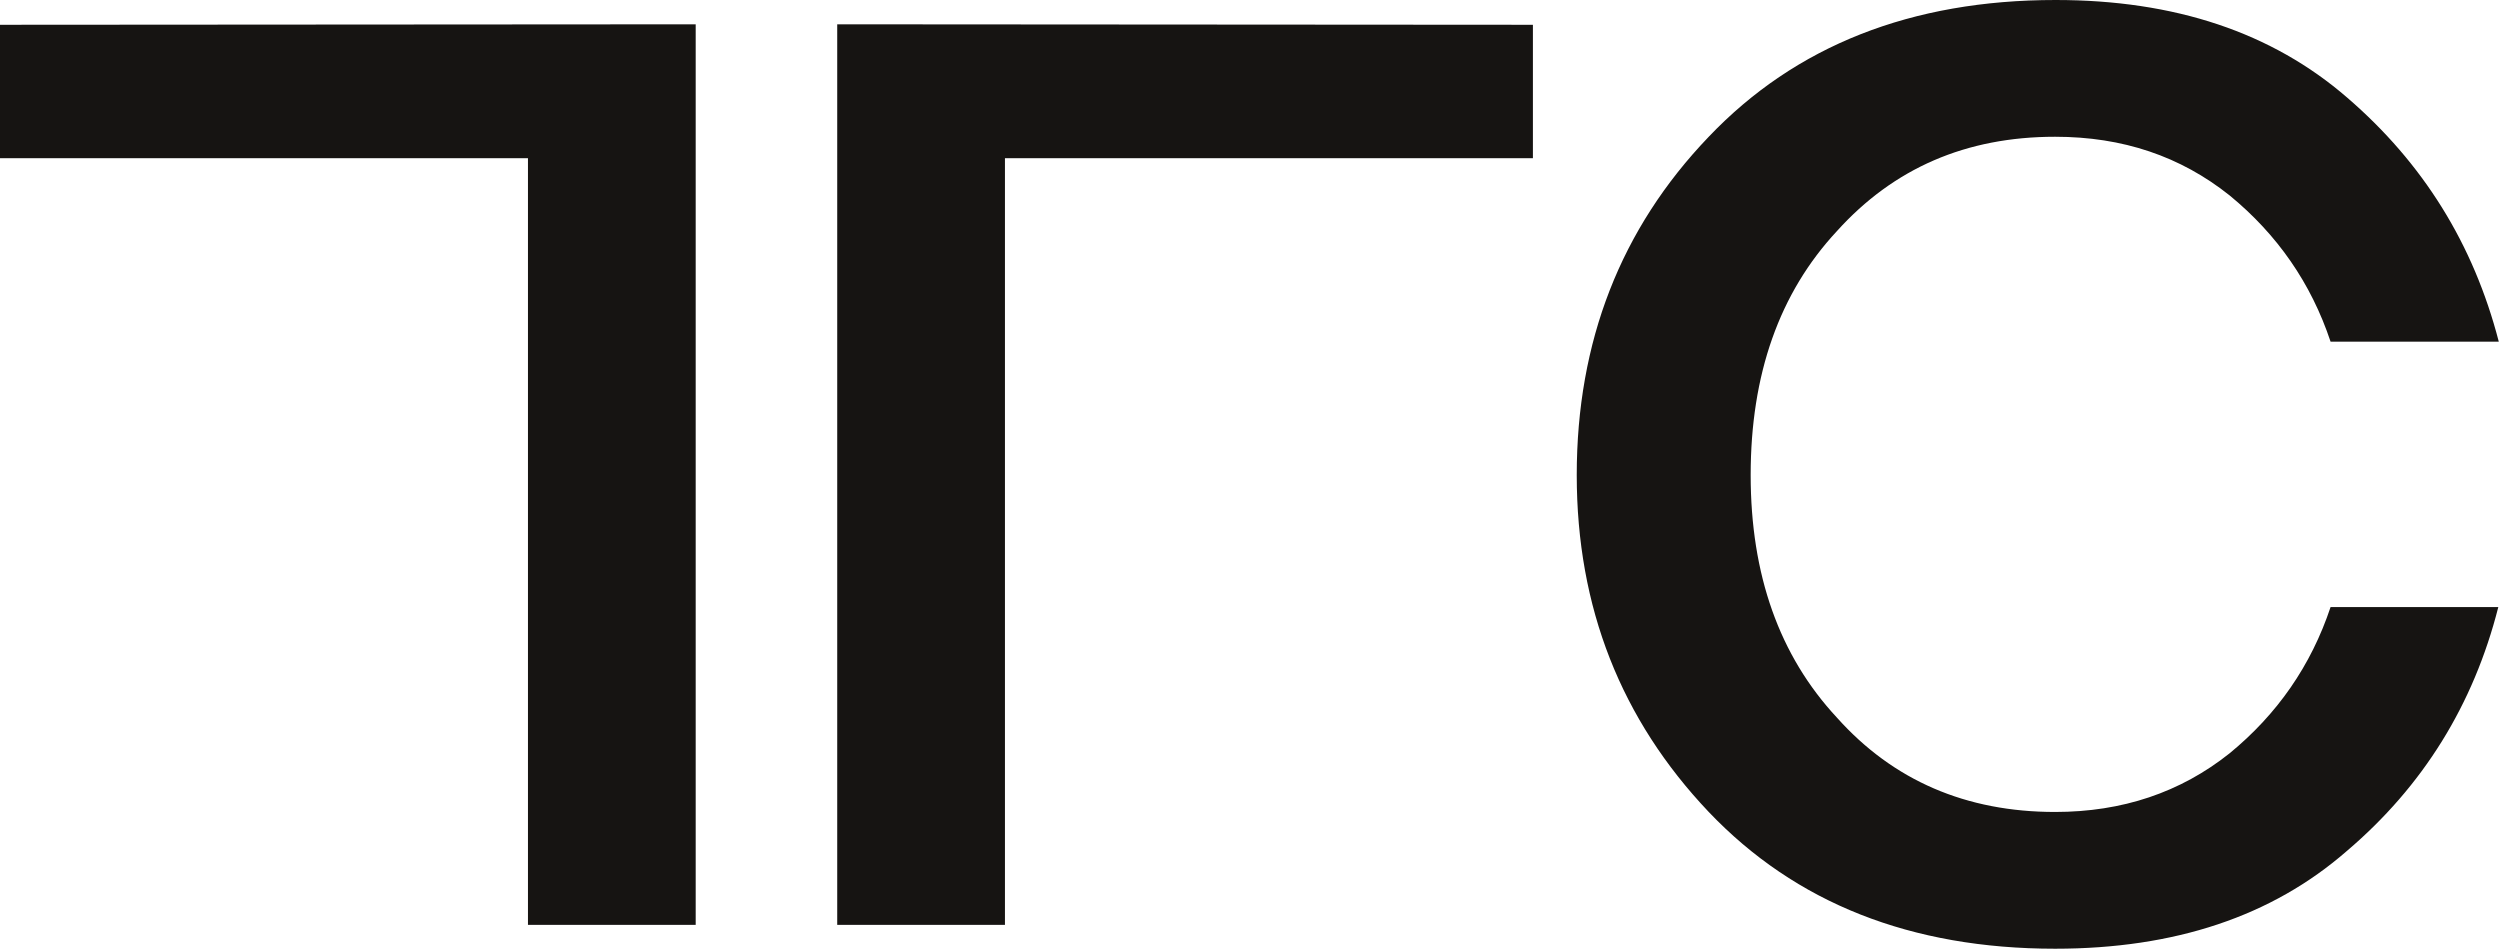 <?xml version="1.0" encoding="UTF-8"?> <svg xmlns="http://www.w3.org/2000/svg" width="195" height="74" viewBox="0 0 195 74" fill="none"><path d="M41.181 12.339H0V1.933L54.264 1.896V72.142H41.181V12.339Z" fill="#161412"></path><path d="M78.386 72.142H65.303V1.896L119.567 1.933V12.339H78.386V72.142Z" fill="#161412"></path><path d="M181.785 26.649C180.261 22.077 177.622 18.286 173.905 15.239C170.077 12.191 165.58 10.667 160.302 10.667C153.352 10.667 147.703 13.12 143.28 18.026C138.782 22.858 136.552 29.213 136.552 37.056C136.552 44.824 138.782 51.142 143.28 55.974C147.665 60.88 153.352 63.333 160.302 63.333C165.543 63.333 170.077 61.809 173.905 58.761C177.622 55.714 180.261 51.923 181.785 47.351H194.868C192.935 54.97 188.995 61.326 183.049 66.381C177.213 71.473 169.631 74 160.302 74C149.041 74 140.046 70.432 133.282 63.333C126.443 56.123 122.986 47.388 122.986 37.056C122.986 26.649 126.406 17.84 133.282 10.667C140.046 3.568 149.078 0 160.339 0C169.631 0 177.213 2.527 183.086 7.619C188.995 12.711 192.935 19.03 194.905 26.649H181.785Z" fill="#161412"></path></svg> 